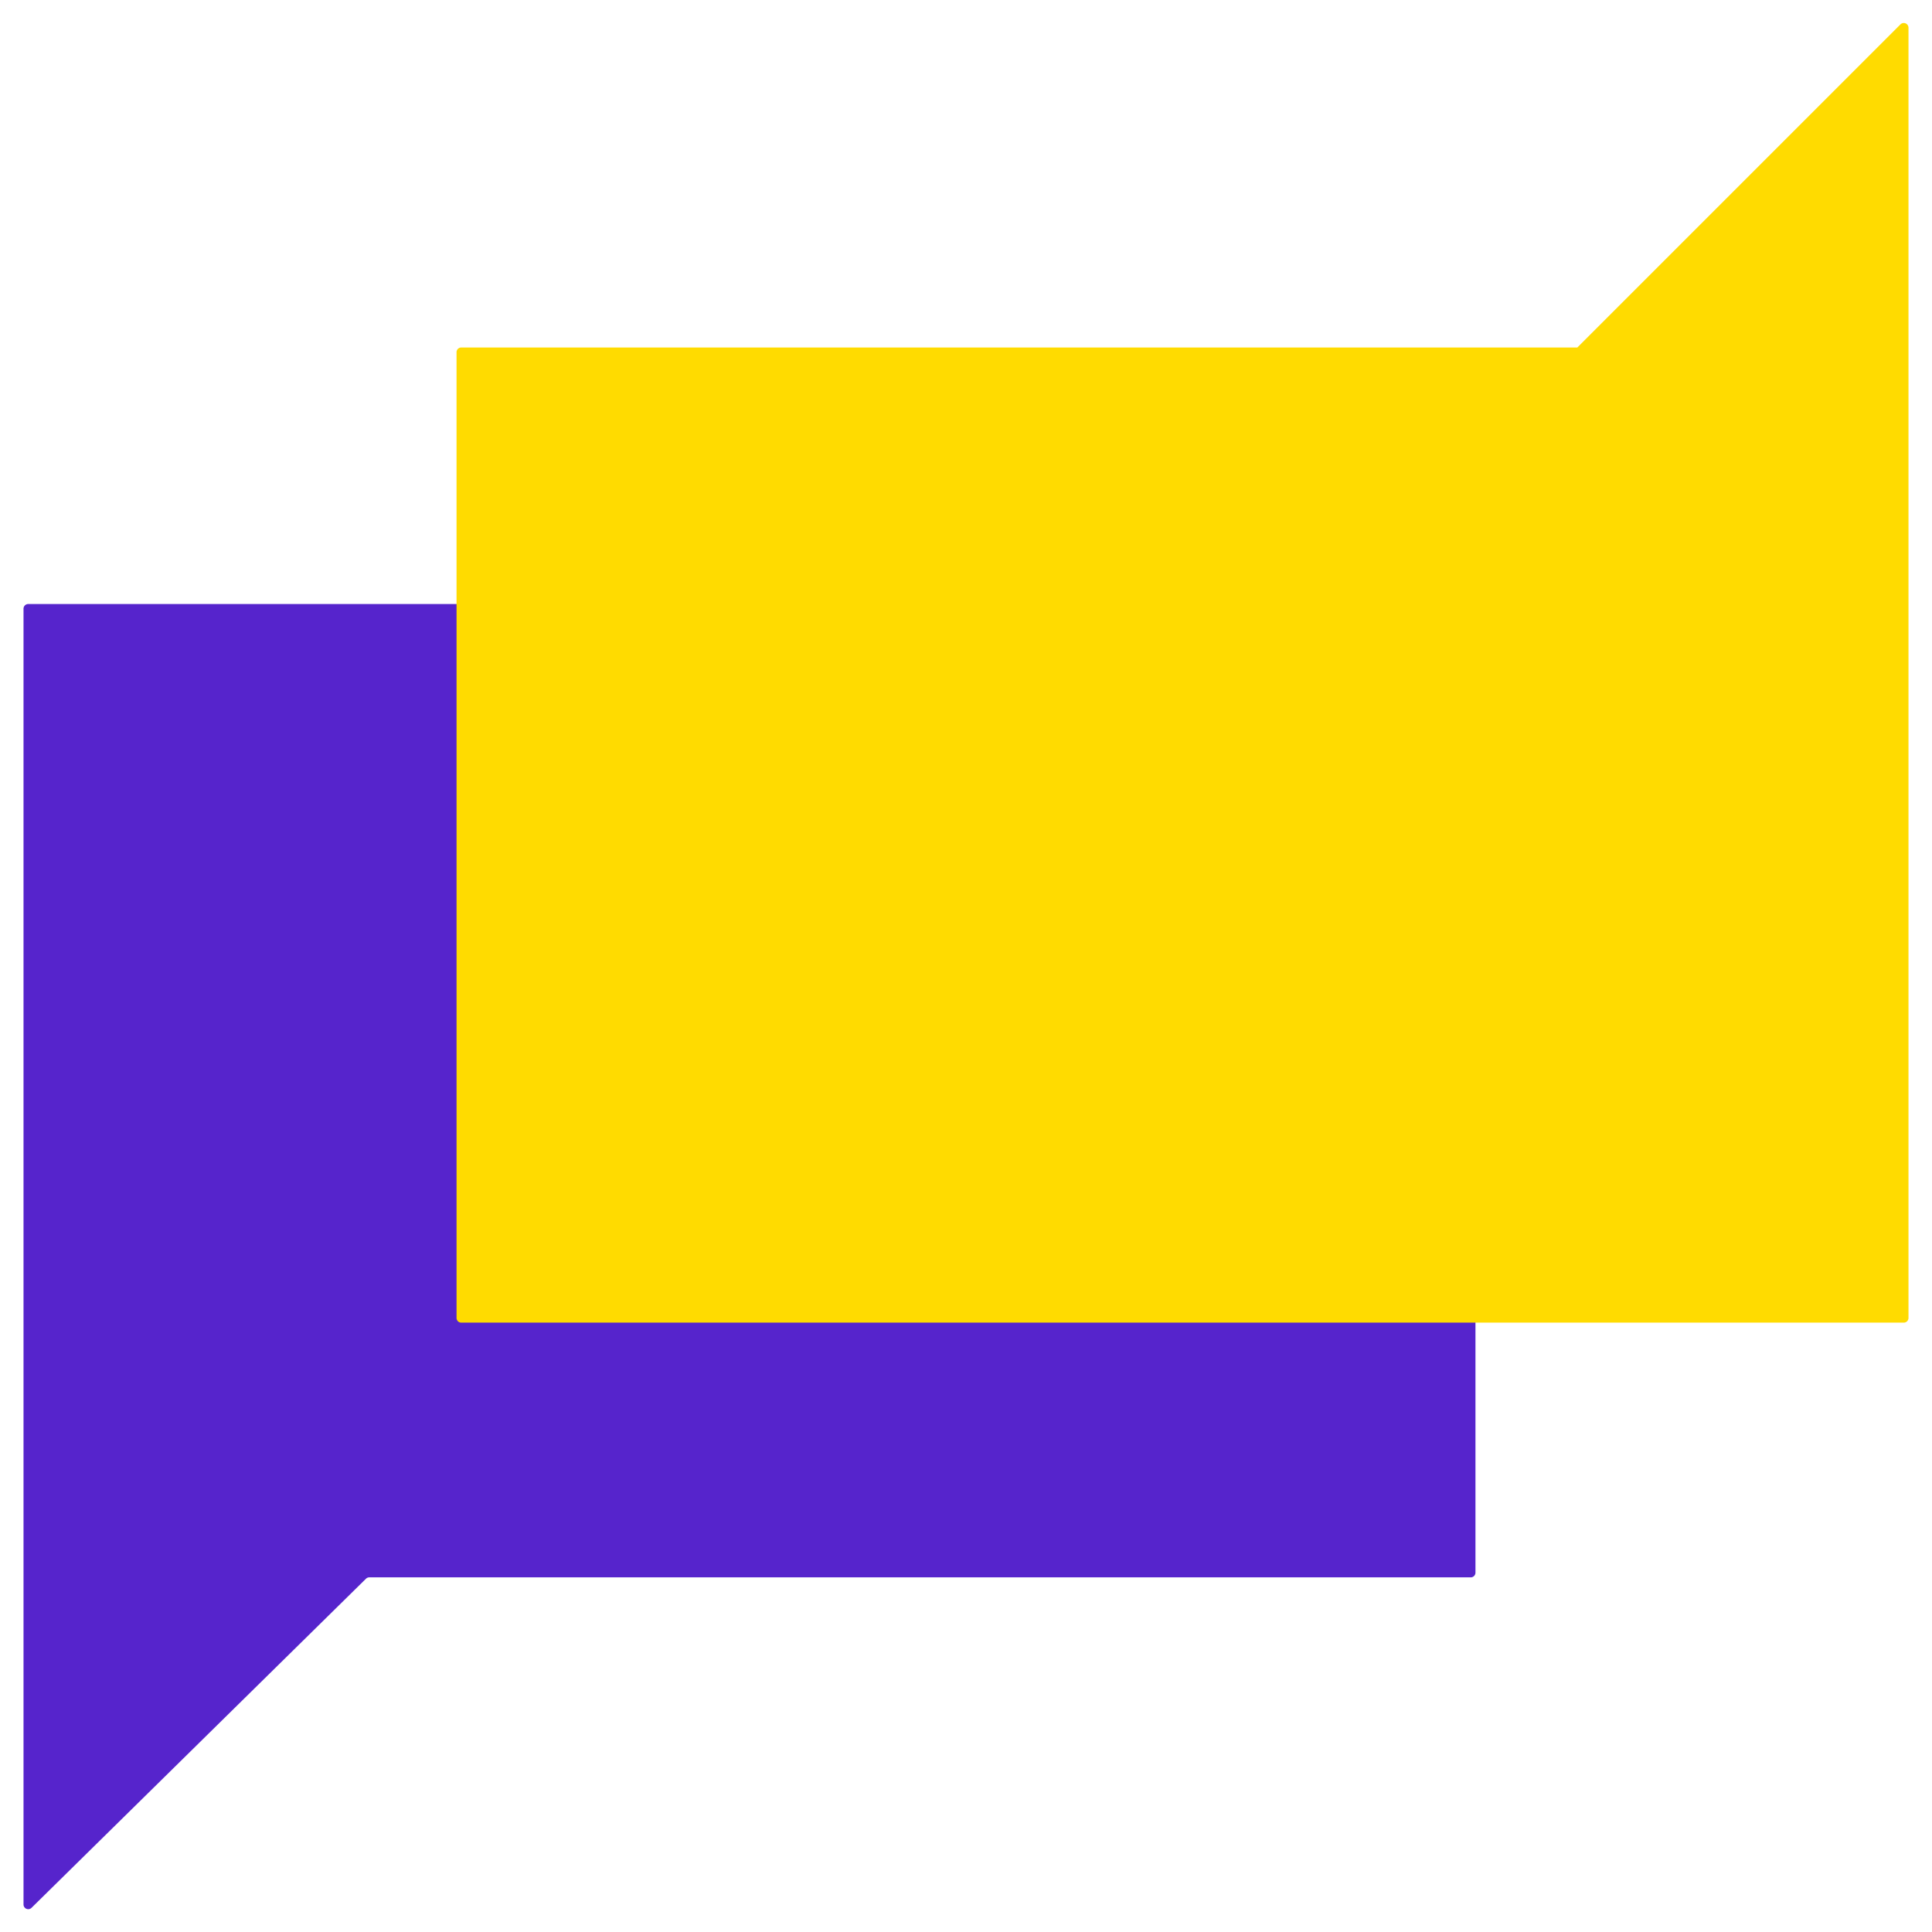 <svg xmlns="http://www.w3.org/2000/svg" width="82" height="82" fill="none" viewBox="0 0 82 82">
  <path fill="#5624CC" fill-rule="evenodd" d="M1.198 25.637a.2.2 0 00-.2.2v54.995a.2.2 0 00.34.142l14.195-13.968a.2.2 0 01.14-.058h46.75a.2.2 0 00.2-.2V25.837a.2.2 0 00-.2-.2H1.198z" clip-rule="evenodd"/>
  <path fill="#FFDB00" fill-rule="evenodd" d="M80.802 56.137a.2.2 0 00.2-.2V1.177a.2.2 0 00-.342-.141L66.947 14.749h-47.37a.2.2 0 00-.2.2v40.988c0 .11.09.2.2.2h61.225z" clip-rule="evenodd" style="mix-blend-mode:multiply"/>
</svg>

